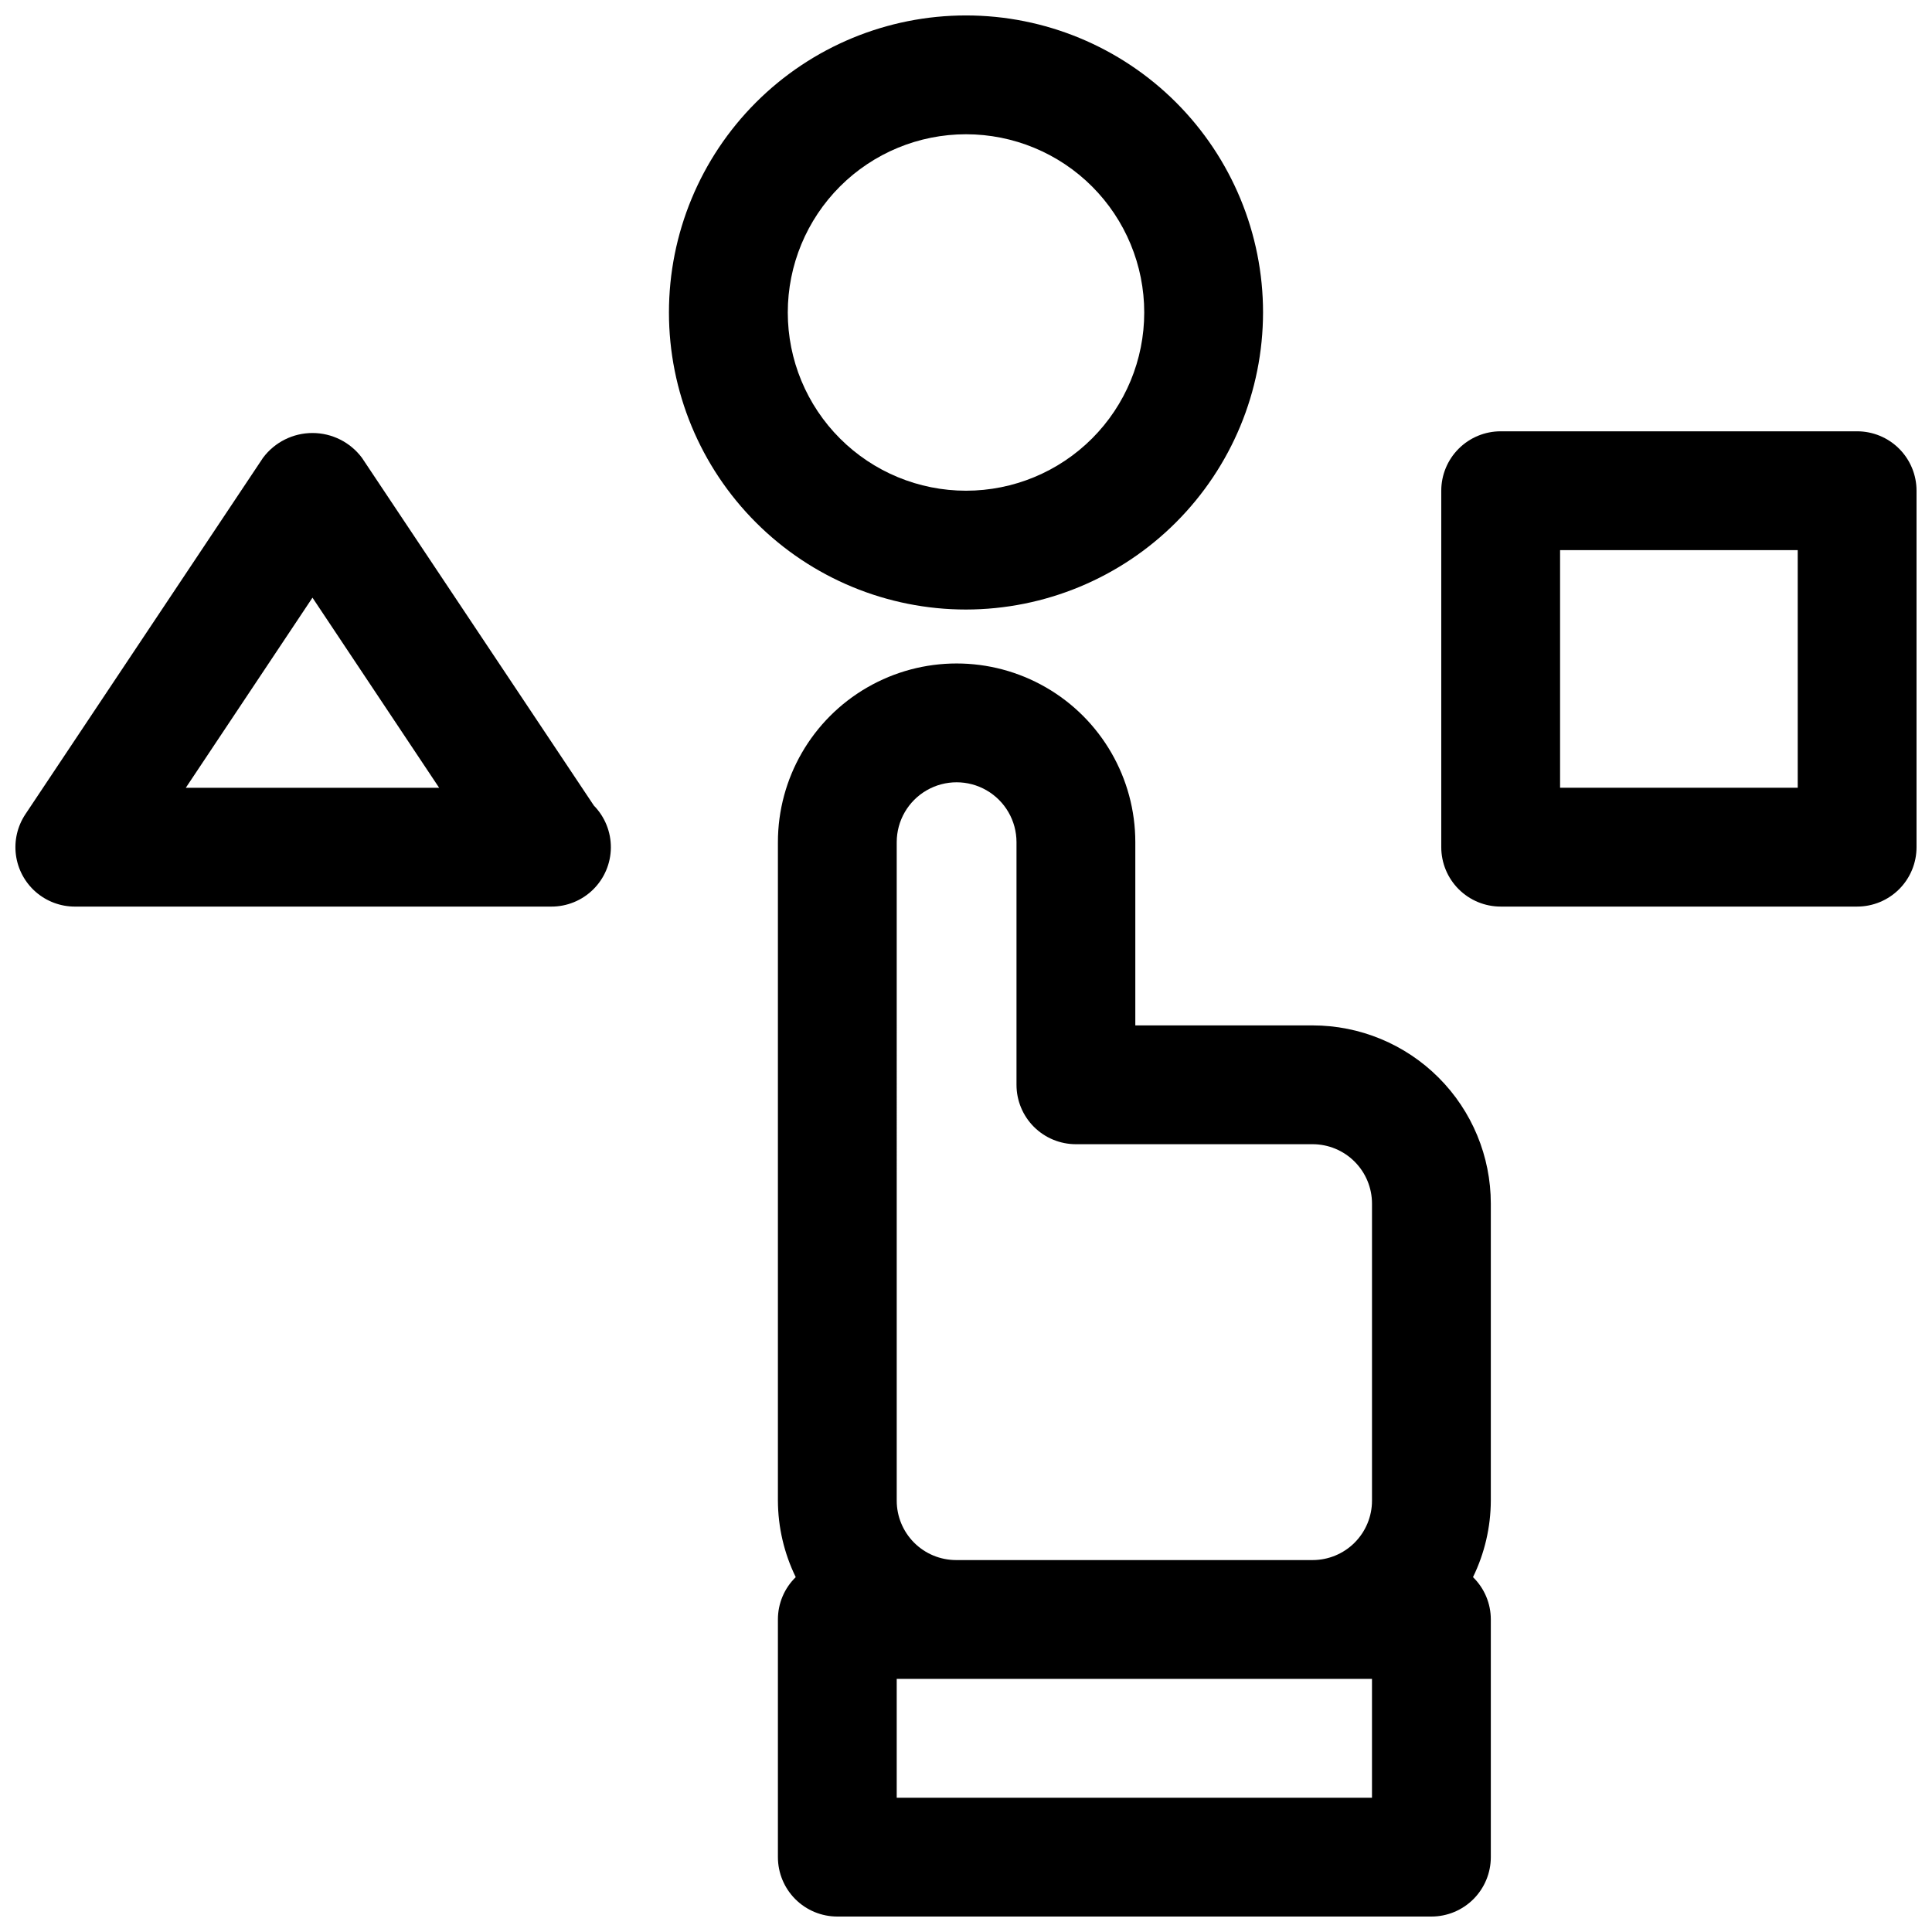 <?xml version="1.0" encoding="UTF-8"?>
<!-- Uploaded to: ICON Repo, www.iconrepo.com, Generator: ICON Repo Mixer Tools -->
<svg width="800px" height="800px" version="1.1" viewBox="144 144 512 512" xmlns="http://www.w3.org/2000/svg">
 <defs>
  <clipPath id="d">
   <path d="m350 319h190v332.9h-190z"/>
  </clipPath>
  <clipPath id="c">
   <path d="m525 258h126.9v127h-126.9z"/>
  </clipPath>
  <clipPath id="b">
   <path d="m148.09 258h157.91v127h-157.91z"/>
  </clipPath>
  <clipPath id="a">
   <path d="m321 148.09h158v157.91h-158z"/>
  </clipPath>
 </defs>
 <g>
  <g clip-path="url(#d)">
   <path d="m491.85 415.74h-46.98v-48.555c0-16.918-9.023-32.555-23.676-41.012-14.652-8.461-32.707-8.461-47.359 0-14.652 8.457-23.68 24.094-23.68 41.012v174.51c0.027 7.023 1.641 13.949 4.723 20.262-3.027 2.949-4.731 7-4.723 11.227v62.977c0 4.176 1.66 8.18 4.613 11.133 2.949 2.953 6.957 4.609 11.133 4.609h157.44-0.004c4.176 0 8.18-1.656 11.133-4.609s4.613-6.957 4.613-11.133v-62.977c0.008-4.227-1.695-8.277-4.723-11.227 3.082-6.312 4.695-13.238 4.723-20.262v-78.719c0-12.527-4.977-24.543-13.836-33.398-8.855-8.859-20.871-13.836-33.398-13.836zm-110.21-48.555c0-5.668 3.023-10.91 7.934-13.742 4.91-2.836 10.961-2.836 15.871 0 4.91 2.832 7.938 8.074 7.938 13.742v64.301c0 4.176 1.656 8.18 4.609 11.133 2.953 2.949 6.957 4.609 11.133 4.609h62.723c4.176 0 8.184 1.66 11.133 4.613 2.953 2.949 4.613 6.957 4.613 11.133v78.719c0 4.176-1.66 8.18-4.613 11.133-2.949 2.953-6.957 4.609-11.133 4.609h-94.465 0.004c-4.176 0-8.184-1.656-11.133-4.609-2.953-2.953-4.613-6.957-4.613-11.133zm125.95 253.23h-125.95v-31.488h125.95z"/>
  </g>
  <g clip-path="url(#c)">
   <path d="m636.16 258.3h-94.465c-4.176 0-8.18 1.66-11.133 4.613-2.953 2.953-4.613 6.957-4.613 11.133v94.465c0 4.176 1.66 8.18 4.613 11.133s6.957 4.609 11.133 4.609h94.465c4.176 0 8.18-1.656 11.133-4.609s4.609-6.957 4.609-11.133v-94.465c0-4.176-1.656-8.18-4.609-11.133-2.953-2.953-6.957-4.613-11.133-4.613zm-15.742 94.465h-62.98v-62.977h62.977z"/>
  </g>
  <g clip-path="url(#b)">
   <path d="m239.91 265.31c-3.09-4.129-7.945-6.559-13.102-6.559s-10.008 2.43-13.098 6.559l-62.977 94.465c-2.117 3.176-3.012 7.016-2.512 10.801 0.5 3.785 2.359 7.258 5.231 9.777 2.875 2.516 6.562 3.902 10.379 3.902h126.25c4.164 0.016 8.164-1.617 11.129-4.547 2.961-2.926 4.641-6.906 4.676-11.07 0.031-4.164-1.586-8.172-4.5-11.148zm-46.668 87.457 33.566-50.379 33.566 50.379z"/>
  </g>
  <g clip-path="url(#a)">
   <path d="m478.72 226.81c0-20.875-8.293-40.898-23.055-55.664-14.766-14.762-34.789-23.055-55.664-23.055-20.879 0-40.902 8.293-55.664 23.055-14.766 14.766-23.059 34.789-23.059 55.664 0 20.879 8.293 40.902 23.059 55.664 14.762 14.766 34.785 23.059 55.664 23.059 20.867-0.027 40.879-8.328 55.633-23.086 14.758-14.758 23.062-34.766 23.086-55.637zm-125.95 0c0-12.523 4.977-24.539 13.836-33.398 8.855-8.855 20.871-13.832 33.398-13.832 12.523 0 24.539 4.977 33.398 13.832 8.855 8.859 13.832 20.875 13.832 33.398 0 12.527-4.977 24.543-13.832 33.398-8.859 8.859-20.875 13.836-33.398 13.836-12.527 0-24.543-4.977-33.398-13.836-8.859-8.855-13.836-20.871-13.836-33.398z"/>
  </g>
 </g>
</svg>